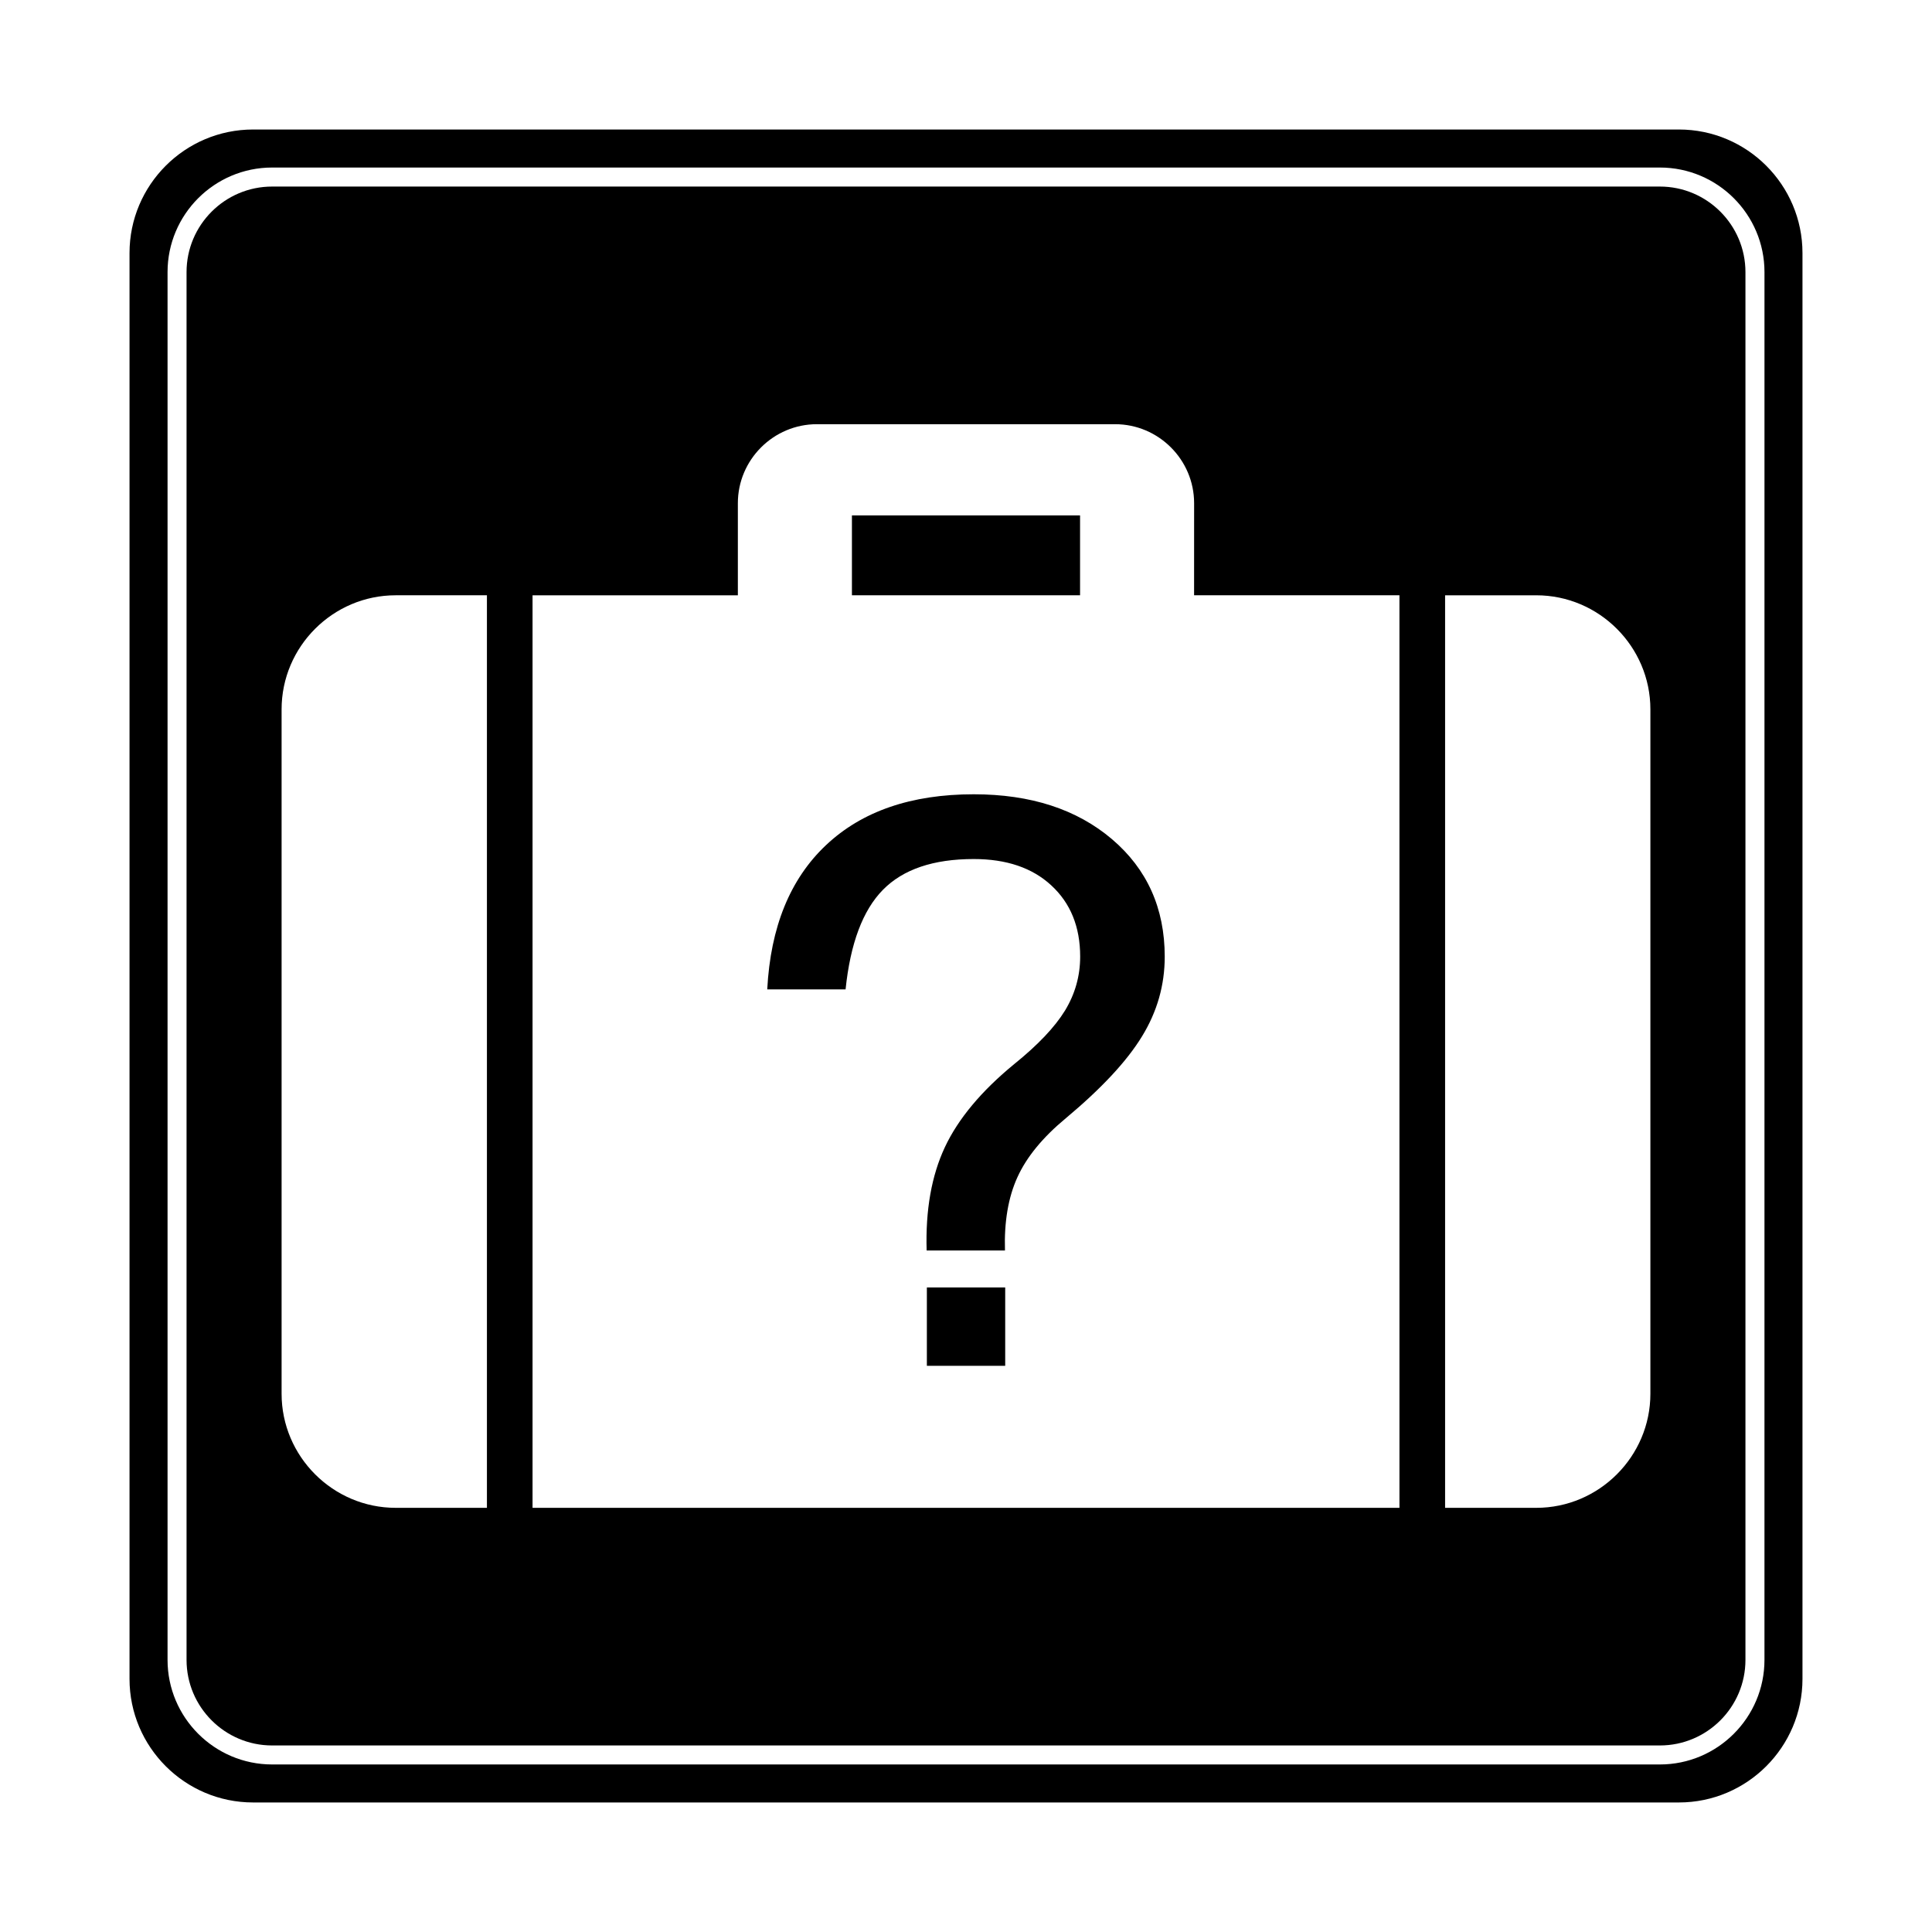 <?xml version="1.0" encoding="UTF-8"?>
<!-- Uploaded to: ICON Repo, www.svgrepo.com, Generator: ICON Repo Mixer Tools -->
<svg fill="#000000" width="800px" height="800px" version="1.1" viewBox="144 144 512 512" xmlns="http://www.w3.org/2000/svg">
 <g>
  <path d="m438.69 366.39c-9.336-7.93-21.527-11.898-36.633-11.898-16.586 0-29.645 4.5-39.156 13.477-9.523 8.977-14.707 21.723-15.574 38.223h20.762c1.258-12.152 4.555-20.965 9.906-26.391 5.356-5.438 13.371-8.148 24.062-8.148 8.652 0 15.488 2.316 20.52 6.957 5.125 4.711 7.68 11.008 7.68 18.902 0 5.144-1.352 9.898-4.016 14.293-2.676 4.363-7.16 9.105-13.441 14.172-8.734 7.16-14.867 14.52-18.395 22.035-3.535 7.543-5.152 16.656-4.836 27.387h20.758c-0.23-7.602 0.863-14.082 3.309-19.441 2.434-5.356 6.723-10.574 12.844-15.637 9.445-7.898 16.176-15.125 20.168-21.68 4.019-6.555 6.019-13.586 6.019-21.125-0.008-12.82-4.672-23.207-13.977-31.125z"/>
  <path d="m369.77 280.59h60.457v21.164h-60.457z"/>
  <path d="m389.63 485.19h20.758v20.766h-20.758z"/>
  <path d="m588.93 178.32h-377.86c-18.059 0-32.746 14.688-32.746 32.746v377.86c0 18.055 14.691 32.746 32.746 32.746h377.86c18.055 0 32.746-14.691 32.746-32.746v-377.86c0.004-18.059-14.688-32.746-32.746-32.746zm22.672 405.57c0 15.277-12.434 27.711-27.711 27.711h-367.78c-15.277-0.004-27.707-12.438-27.707-27.711v-367.78c0-15.281 12.43-27.711 27.711-27.711h367.78c15.277 0 27.711 12.43 27.711 27.711z"/>
  <path d="m583.89 193.44h-367.78c-12.5 0-22.672 10.172-22.672 22.672v367.78c0 12.5 10.172 22.672 22.672 22.672h367.78c12.5 0 22.672-10.172 22.672-22.672v-367.78c-0.004-12.5-10.176-22.672-22.672-22.672zm-310.85 350.15h-24.184c-16.625 0-30.23-13.609-30.23-30.234v-181.37c0-16.625 13.602-30.23 30.23-30.23h24.184zm241.83 0h-229.74v-241.83h54.41v-24.406c0-11.523 9.426-20.938 20.945-20.938h79.023c11.527 0 20.945 9.418 20.945 20.938l-0.008 24.398h54.422zm66.5-30.234c0 16.625-13.609 30.234-30.234 30.234h-24.172v-241.83h24.172c16.625 0 30.234 13.602 30.234 30.23z"/>
 </g>
</svg>